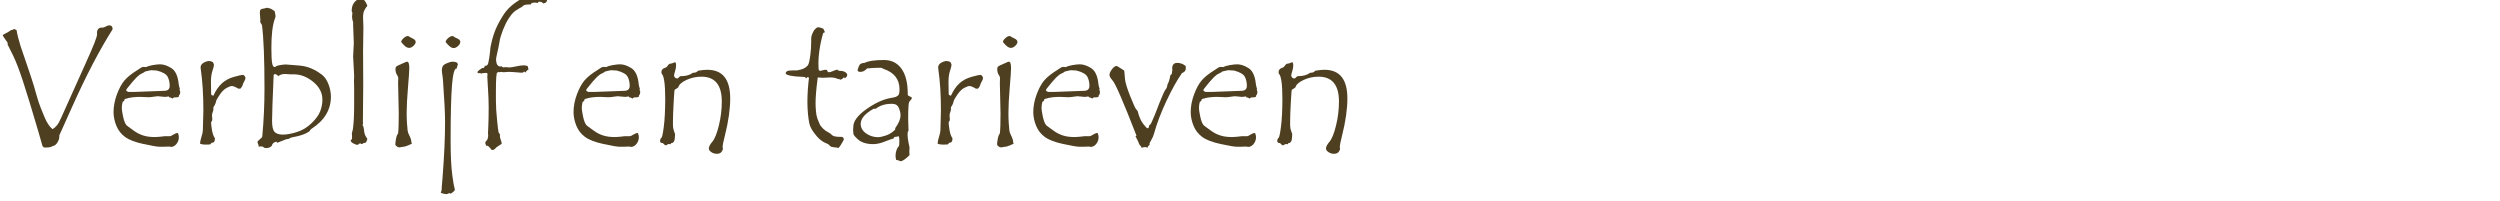 <?xml version="1.0" encoding="UTF-8" standalone="no"?>
<!DOCTYPE svg PUBLIC "-//W3C//DTD SVG 1.1//EN" "http://www.w3.org/Graphics/SVG/1.1/DTD/svg11.dtd">
<svg width="100%" height="100%" viewBox="0 0 348 28" version="1.1" xmlns="http://www.w3.org/2000/svg" xmlns:xlink="http://www.w3.org/1999/xlink" xml:space="preserve" xmlns:serif="http://www.serif.com/" style="fill-rule:evenodd;clip-rule:evenodd;stroke-linejoin:round;stroke-miterlimit:1.414;">
    <g id="Welkom-in-het-mooie-Bourgondië" serif:id="Welkom in het mooie Bourgondië">
        <path d="M15.676,4.077C13.848,6.959 11.961,10.577 10.016,14.928L8.258,18.842L8.258,19.006C8.258,19.288 8.162,19.575 7.971,19.868C7.779,20.161 7.563,20.315 7.32,20.331C7.172,20.471 6.836,20.541 6.313,20.541C6.086,20.541 5.945,20.444 5.891,20.248L5.363,18.397C4.473,15.366 3.762,13.036 3.23,11.407C2.699,9.778 2.219,8.528 1.789,7.657C1.359,6.786 1.117,6.303 1.063,6.209L1.063,5.952C0.609,5.311 0.383,4.975 0.383,4.944C0.383,4.873 0.477,4.795 0.664,4.709C0.852,4.623 0.992,4.549 1.086,4.487L1.543,4.194C1.723,4.17 1.867,4.116 1.977,4.03L2.305,4.194C2.406,4.811 2.594,5.557 2.867,6.432L3.688,8.834C3.961,9.608 4.18,10.256 4.344,10.78C4.594,11.538 4.813,12.26 5,12.948C5.25,13.862 5.477,14.557 5.68,15.034L6.195,16.299C6.352,16.674 6.508,16.979 6.664,17.213C6.852,17.518 7.07,17.772 7.32,17.975C7.539,17.85 7.742,17.672 7.93,17.442C8.117,17.211 8.309,16.87 8.504,16.416L11.914,8.834C12.492,7.553 12.904,6.6 13.15,5.975C13.396,5.35 13.52,4.932 13.52,4.721C13.52,4.659 13.512,4.62 13.496,4.604C13.504,4.096 13.734,3.842 14.188,3.842L14.305,3.842C14.398,3.842 14.543,3.789 14.738,3.684C14.934,3.579 15.086,3.526 15.195,3.526C15.516,3.526 15.676,3.709 15.676,4.077Z" style="fill:rgb(79,63,33);fill-rule:nonzero;"/>
        <path d="M24.992,12.526C25.055,12.588 25.086,12.678 25.086,12.795C25.086,13.022 25.023,13.19 24.898,13.299C24.914,13.307 24.922,13.331 24.922,13.37C24.922,13.495 24.754,13.557 24.418,13.557L24.254,13.557C24.207,13.557 24.16,13.584 24.113,13.639C24.066,13.694 24.031,13.721 24.008,13.721C24,13.721 23.963,13.698 23.896,13.651C23.83,13.604 23.73,13.573 23.598,13.557L23.457,13.416C23.285,13.463 23.117,13.487 22.953,13.487C22.828,13.487 22.654,13.471 22.432,13.44C22.209,13.409 22.047,13.393 21.945,13.393C21.859,13.393 21.678,13.416 21.4,13.463C21.123,13.51 20.879,13.534 20.668,13.534L19.52,13.487C18.902,13.487 18.344,13.541 17.844,13.651C17.773,13.69 17.67,13.719 17.533,13.739C17.396,13.758 17.322,13.821 17.311,13.926C17.299,14.032 17.219,14.116 17.07,14.178C16.992,14.498 16.953,14.788 16.953,15.045C16.953,15.248 17.012,15.635 17.129,16.206C17.246,16.776 17.402,17.182 17.598,17.424C17.645,17.479 17.98,17.729 18.605,18.174C19.004,18.471 19.436,18.696 19.9,18.848C20.365,19 20.902,19.077 21.512,19.077C21.754,19.077 22.055,19.057 22.414,19.018L22.906,18.959L23.668,18.959C23.746,18.959 23.893,18.889 24.107,18.748C24.322,18.608 24.539,18.526 24.758,18.502C24.852,18.721 24.898,18.913 24.898,19.077C24.898,19.444 24.787,19.764 24.564,20.038C24.342,20.311 24.086,20.448 23.797,20.448L23.551,20.401L22.813,20.424L22.18,20.424C21.883,20.424 21.152,20.299 19.988,20.049C18.824,19.799 17.965,19.471 17.41,19.065C16.855,18.659 16.449,18.133 16.191,17.489C15.934,16.844 15.805,16.221 15.805,15.62C15.805,14.807 15.961,13.981 16.273,13.141C16.586,12.301 16.941,11.649 17.34,11.184C17.738,10.719 18.344,10.237 19.156,9.737C19.234,9.698 19.354,9.618 19.514,9.497C19.674,9.375 19.828,9.315 19.977,9.315L20.363,9.338C20.527,9.229 20.822,9.137 21.248,9.063C21.674,8.989 22.02,8.952 22.285,8.952C22.762,8.952 23.283,9.127 23.85,9.479C24.416,9.831 24.758,10.565 24.875,11.682C24.898,11.877 24.932,12.036 24.975,12.157C25.018,12.278 25.039,12.346 25.039,12.362C25.039,12.409 25.023,12.463 24.992,12.526ZM20.188,9.959C20.141,10.03 19.918,10.159 19.52,10.346C19.324,10.487 19.137,10.647 18.957,10.827C18.777,11.006 18.602,11.2 18.43,11.407C18.258,11.614 18.107,11.799 17.979,11.963C17.85,12.127 17.75,12.25 17.68,12.332C17.609,12.414 17.574,12.487 17.574,12.549C17.574,12.635 17.629,12.698 17.738,12.737L17.891,12.795L18.758,12.795L22.836,12.643C23.359,12.643 23.621,12.413 23.621,11.952C23.621,11.467 23.525,11.043 23.334,10.68C23.143,10.317 22.641,10.03 21.828,9.819C21.734,9.819 21.602,9.811 21.43,9.795C21.258,9.78 21.133,9.772 21.055,9.772C20.984,9.772 20.695,9.834 20.188,9.959Z" style="fill:rgb(79,63,33);fill-rule:nonzero;"/>
        <path d="M34.156,10.944C34.156,11.022 34.102,11.153 33.992,11.336C33.883,11.52 33.809,11.692 33.77,11.852C33.73,12.012 33.629,12.174 33.465,12.338L33.172,12.338C32.766,12.096 32.465,11.975 32.27,11.975C32.129,11.975 31.898,12.057 31.578,12.221C31.258,12.385 30.949,12.676 30.652,13.094C30.355,13.512 30.164,13.842 30.078,14.084C30.039,14.35 29.914,14.631 29.703,14.928L29.703,15.315C29.555,15.698 29.492,15.977 29.516,16.153C29.539,16.329 29.551,16.463 29.551,16.557C29.551,16.659 29.543,16.741 29.527,16.803C29.434,16.897 29.387,16.991 29.387,17.084C29.387,17.28 29.428,17.623 29.51,18.116C29.592,18.608 29.727,18.983 29.914,19.241L29.914,19.346C29.914,19.698 29.77,19.873 29.48,19.873L29.246,20.108C29.051,20.123 28.84,20.131 28.613,20.131C28.324,20.131 28.07,20.092 27.852,20.014L27.852,19.967C27.852,19.756 27.916,19.448 28.045,19.041C28.174,18.635 28.238,18.327 28.238,18.116L28.309,15.362C28.309,13.221 28.191,11.334 27.957,9.702C27.934,9.53 27.922,9.432 27.922,9.409C27.922,9.112 28.064,8.885 28.35,8.729C28.635,8.573 28.883,8.495 29.094,8.495C29.281,8.495 29.457,8.541 29.621,8.635C29.637,8.666 29.666,8.721 29.709,8.799C29.752,8.877 29.773,8.928 29.773,8.952L29.773,9.092C29.773,9.209 29.705,9.471 29.568,9.877C29.432,10.284 29.363,10.799 29.363,11.424L29.387,12.866L29.387,13.077C29.387,13.194 29.492,13.276 29.703,13.323C30.031,12.596 30.424,12.024 30.881,11.606C31.338,11.188 31.902,10.885 32.574,10.698C33.246,10.51 33.672,10.416 33.852,10.416C34.055,10.557 34.156,10.686 34.156,10.803L34.156,10.944Z" style="fill:rgb(79,63,33);fill-rule:nonzero;"/>
        <path d="M38.305,9.338C38.359,9.229 38.564,9.141 38.92,9.075C39.275,9.008 39.566,8.975 39.793,8.975L41.598,9.116C42.199,9.163 42.754,9.289 43.262,9.497C43.77,9.704 44.289,10.006 44.82,10.405C45.195,10.694 45.496,11.131 45.723,11.717C45.949,12.303 46.063,12.885 46.063,13.463C46.063,15.276 45.164,16.764 43.367,17.928C43.305,17.952 43.242,18.018 43.18,18.127C43.133,18.213 43.09,18.268 43.051,18.291C42.879,18.401 42.734,18.487 42.617,18.549C42.5,18.612 42.336,18.68 42.125,18.754C41.914,18.829 41.678,18.897 41.416,18.959C41.154,19.022 40.859,19.084 40.531,19.147C40.477,19.163 40.396,19.204 40.291,19.27C40.186,19.336 40.117,19.37 40.086,19.37C40.055,19.37 40.031,19.362 40.016,19.346C39.922,19.346 39.449,19.522 38.598,19.873L38.457,19.721C38.199,19.776 38.012,19.905 37.895,20.108C37.895,20.233 37.811,20.348 37.643,20.454C37.475,20.559 37.273,20.612 37.039,20.612C36.875,20.612 36.758,20.573 36.688,20.495C36.617,20.416 36.484,20.377 36.289,20.377C36.258,20.377 36.164,20.393 36.008,20.424L36.008,20.377C36.008,20.276 35.979,20.161 35.92,20.032C35.861,19.903 35.832,19.819 35.832,19.78C35.832,19.702 35.945,19.571 36.172,19.387C36.398,19.204 36.512,19.069 36.512,18.983L36.512,18.959C36.715,16.741 36.816,14.534 36.816,12.338C36.816,8.206 36.699,5.252 36.465,3.479C36.301,3.245 36.219,3.092 36.219,3.022L36.242,2.752C36.242,2.69 36.23,2.545 36.207,2.319C36.184,2.092 36.172,1.885 36.172,1.698C36.172,1.424 36.271,1.272 36.471,1.241C36.67,1.209 36.834,1.174 36.963,1.135C37.092,1.096 37.164,1.077 37.18,1.077C37.227,1.077 37.297,1.094 37.391,1.129C37.484,1.164 37.563,1.184 37.625,1.188C37.688,1.192 37.891,1.315 38.234,1.557C38.313,1.901 38.352,2.131 38.352,2.248C38.352,2.334 38.344,2.385 38.328,2.401C38.32,2.432 38.297,2.502 38.258,2.612C37.938,3.487 37.777,4.831 37.777,6.643C37.777,7.69 37.811,8.401 37.877,8.776C37.943,9.151 38.063,9.338 38.234,9.338L38.305,9.338ZM38.094,10.416C37.945,13.799 37.871,15.936 37.871,16.827C37.871,17.584 37.984,18.092 38.211,18.35C38.438,18.608 38.828,18.737 39.383,18.737C39.906,18.737 40.545,18.622 41.299,18.391C42.053,18.161 42.734,17.754 43.344,17.172C43.953,16.59 44.361,16.032 44.568,15.497C44.775,14.961 44.879,14.42 44.879,13.873C44.879,12.92 44.453,12.094 43.602,11.395C42.75,10.696 41.848,10.346 40.895,10.346L40.473,10.346L39.629,10.299C39.293,10.299 38.988,10.401 38.715,10.604C38.598,10.416 38.453,10.323 38.281,10.323C38.195,10.323 38.133,10.354 38.094,10.416Z" style="fill:rgb(79,63,33);fill-rule:nonzero;"/>
        <path d="M51.137,19.346C51.066,19.588 51.006,19.741 50.955,19.803C50.904,19.866 50.781,19.905 50.586,19.92C50.492,20.014 50.406,20.061 50.328,20.061C50.266,20.061 50.199,20.014 50.129,19.92C50.027,20.022 49.895,20.108 49.73,20.178C49.121,20.006 48.816,19.784 48.816,19.51L48.816,19.487C48.941,19.487 49.004,19.373 49.004,19.147L49.004,18.936L48.98,18.549C48.98,18.495 49.027,18.311 49.121,17.998C49.238,17.17 49.297,16.049 49.297,14.635L49.297,12.233L49.273,11.331L49.297,10.557L49.156,7.85L49.25,5.975L49.156,3.549L49.156,3.092C49.055,2.827 49.004,2.565 49.004,2.307L49.051,1.803C49.051,1.748 49.02,1.674 48.957,1.581C48.957,1.159 49.025,0.825 49.162,0.579C49.299,0.332 49.467,0.143 49.666,0.01C49.865,-0.123 50.063,-0.189 50.258,-0.189C50.594,-0.189 50.887,0.139 51.137,0.795C50.957,1.022 50.813,1.247 50.703,1.469C50.594,1.692 50.539,2.018 50.539,2.448L50.586,3.795L50.539,7.147L50.563,11.729L50.516,16.944L50.539,17.155C50.539,17.28 50.508,17.362 50.445,17.401C50.563,17.502 50.639,17.743 50.674,18.122C50.709,18.5 50.787,18.784 50.908,18.971C51.029,19.159 51.105,19.284 51.137,19.346Z" style="fill:rgb(79,63,33);fill-rule:nonzero;"/>
        <path d="M56.832,5.014C56.957,5.108 57.16,5.221 57.441,5.354C57.723,5.487 57.863,5.647 57.863,5.834C57.863,6.006 57.762,6.188 57.559,6.379C57.355,6.571 57.152,6.666 56.949,6.666C56.723,6.666 56.482,6.538 56.229,6.28C55.975,6.022 55.848,5.873 55.848,5.834C55.848,5.694 55.955,5.522 56.17,5.319C56.385,5.116 56.594,5.014 56.797,5.014L56.832,5.014ZM57.359,19.944C57.359,19.991 57.191,20.082 56.855,20.219C56.52,20.356 56.309,20.424 56.223,20.424L56.152,20.424C56.074,20.424 55.975,20.44 55.854,20.471C55.732,20.502 55.648,20.518 55.602,20.518C55.453,20.518 55.32,20.465 55.203,20.36C55.086,20.254 55.027,20.17 55.027,20.108C55.027,19.944 55.059,19.688 55.121,19.34C55.184,18.993 55.281,18.737 55.414,18.573C55.477,18.081 55.508,17.163 55.508,15.819L55.414,11.565L55.438,10.827C55.438,10.748 55.373,10.604 55.244,10.393C55.115,10.182 55.051,9.924 55.051,9.62C55.051,9.44 55.1,9.313 55.197,9.239C55.295,9.164 55.52,9.053 55.871,8.905L56.539,8.612C56.57,8.596 56.617,8.588 56.68,8.588C56.875,8.588 56.973,8.893 56.973,9.502C56.973,9.846 56.912,10.739 56.791,12.18C56.67,13.622 56.609,14.791 56.609,15.69C56.609,16.198 56.623,16.676 56.65,17.125C56.678,17.575 56.707,17.916 56.738,18.151C56.77,18.385 56.84,18.6 56.949,18.795C57.168,19.202 57.277,19.569 57.277,19.897C57.309,19.913 57.336,19.928 57.359,19.944Z" style="fill:rgb(79,63,33);fill-rule:nonzero;"/>
        <path d="M63.043,5.014C63.176,5.123 63.381,5.239 63.658,5.36C63.936,5.481 64.074,5.639 64.074,5.834C64.074,6.014 63.973,6.202 63.77,6.397C63.566,6.592 63.355,6.69 63.137,6.69C62.918,6.69 62.68,6.557 62.422,6.291C62.164,6.026 62.035,5.873 62.035,5.834C62.035,5.694 62.145,5.522 62.363,5.319C62.582,5.116 62.801,5.014 63.02,5.014L63.043,5.014ZM63.324,26.448C63.27,26.541 63.166,26.649 63.014,26.77C62.861,26.891 62.773,26.952 62.75,26.952C62.703,26.952 62.668,26.94 62.645,26.916C62.621,26.893 62.594,26.881 62.563,26.881C62.523,26.881 62.463,26.905 62.381,26.952C62.299,26.998 62.223,27.022 62.152,27.022C62.027,27.022 61.863,26.995 61.66,26.94C61.457,26.885 61.355,26.842 61.355,26.811C61.355,26.788 61.377,26.727 61.42,26.629C61.463,26.532 61.484,26.44 61.484,26.354L61.484,26.178L61.602,24.713C61.836,21.713 61.953,19.147 61.953,17.014C61.953,16.28 61.93,15.51 61.883,14.706L61.754,12.631C61.715,12.053 61.688,11.616 61.672,11.319C61.656,11.022 61.625,10.731 61.578,10.446C61.531,10.161 61.508,9.936 61.508,9.772C61.508,9.545 61.551,9.356 61.637,9.204C61.723,9.051 61.926,8.913 62.246,8.788L62.727,8.612L63.02,8.588C63.496,8.588 63.734,8.725 63.734,8.998C63.734,9.022 63.711,9.084 63.664,9.186C63.617,9.288 63.594,9.401 63.594,9.526L63.547,9.526C63.25,9.526 63.039,10.323 62.914,11.916C62.789,13.51 62.727,16.034 62.727,19.487C62.727,21.604 62.805,23.237 62.961,24.385L63.137,25.581L63.324,26.448Z" style="fill:rgb(79,63,33);fill-rule:nonzero;"/>
        <path d="M75.969,-1.22C76.148,-1.189 76.285,-1.086 76.379,-0.91C76.473,-0.734 76.52,-0.584 76.52,-0.459C76.52,-0.248 76.395,-0.103 76.145,-0.025L76.145,0.022C76.145,0.272 75.973,0.424 75.629,0.479C75.496,0.315 75.297,0.233 75.031,0.233C74.969,0.233 74.914,0.291 74.867,0.409C74.68,0.377 74.543,0.362 74.457,0.362C74.098,0.362 73.906,0.448 73.883,0.62L73.672,0.62C73.156,0.62 72.836,0.717 72.711,0.913C72.656,0.952 72.484,1.053 72.195,1.217C71.906,1.381 71.672,1.543 71.492,1.704C71.313,1.864 71.084,2.155 70.807,2.577C70.529,2.998 70.266,3.528 70.016,4.164C69.766,4.801 69.607,5.332 69.541,5.758C69.475,6.184 69.377,6.674 69.248,7.229C69.119,7.784 69.055,8.108 69.055,8.202C69.055,8.905 69.258,9.256 69.664,9.256C69.742,9.256 69.805,9.248 69.852,9.233C69.922,9.334 70.008,9.385 70.109,9.385C70.141,9.385 70.186,9.375 70.244,9.356C70.303,9.336 70.396,9.336 70.525,9.356C70.654,9.375 70.781,9.385 70.906,9.385C71.094,9.385 71.408,9.336 71.85,9.239C72.291,9.141 72.648,9.092 72.922,9.092C72.969,9.092 73.07,9.106 73.227,9.133C73.383,9.161 73.469,9.207 73.484,9.274C73.5,9.34 73.527,9.487 73.566,9.713L73.543,9.713C73.457,9.713 73.313,9.842 73.109,10.1C73.078,10.053 73.023,9.998 72.945,9.936C72.898,10.061 72.793,10.123 72.629,10.123C72.52,10.123 72.264,10.104 71.861,10.065C71.459,10.026 71.109,10.006 70.813,10.006C70.719,10.006 70.592,10.014 70.432,10.03C70.271,10.045 70.156,10.053 70.086,10.053C70.031,10.053 69.914,10.038 69.734,10.006C69.664,10.038 69.605,10.053 69.559,10.053C69.52,10.053 69.457,10.038 69.371,10.006C69.371,10.069 69.34,10.1 69.277,10.1L69.23,10.077C69.098,10.077 69.031,10.948 69.031,12.69L69.031,13.991C69.031,14.764 69.084,15.663 69.189,16.686C69.295,17.709 69.363,18.274 69.395,18.379C69.426,18.485 69.496,18.596 69.605,18.713C69.59,18.76 69.582,18.834 69.582,18.936C69.582,19.069 69.623,19.243 69.705,19.457C69.787,19.672 69.828,19.834 69.828,19.944L69.828,20.014C69.586,20.17 69.328,20.346 69.055,20.541C68.906,20.768 68.723,20.881 68.504,20.881L68.457,20.881C68.395,20.811 68.295,20.694 68.158,20.53C68.021,20.366 67.898,20.284 67.789,20.284L67.695,20.307C67.594,20.088 67.543,19.936 67.543,19.85C67.543,19.803 67.611,19.704 67.748,19.551C67.885,19.399 67.953,19.155 67.953,18.819L67.93,18.549L67.977,17.459C68.008,16.647 68.023,15.827 68.023,14.998C68.023,14.178 67.992,13.313 67.93,12.403C67.867,11.493 67.836,10.94 67.836,10.745L67.859,10.276C67.859,10.19 67.762,10.147 67.566,10.147C67.543,10.147 67.492,10.155 67.414,10.17C67.336,10.186 67.277,10.194 67.238,10.194C67.168,10.194 67.117,10.186 67.086,10.17C67.023,10.194 66.992,10.245 66.992,10.323C66.945,10.221 66.891,10.17 66.828,10.17L66.582,10.194C66.566,10.194 66.527,10.163 66.465,10.1L66.465,10.077C66.465,9.967 66.551,9.858 66.723,9.748C66.895,9.639 67.016,9.549 67.086,9.479L67.309,9.479C67.418,9.393 67.473,9.288 67.473,9.163L67.566,9.163C67.691,9.163 67.793,9.11 67.871,9.004C67.949,8.899 68.029,8.565 68.111,8.002C68.193,7.44 68.246,6.971 68.27,6.596C68.504,5.346 68.846,4.289 69.295,3.426C69.744,2.563 70.148,1.916 70.508,1.487C70.867,1.057 71.324,0.653 71.879,0.274C72.434,-0.105 72.813,-0.294 73.016,-0.294L73.145,-0.294C73.395,-0.521 73.695,-0.646 74.047,-0.669L74.363,-0.892C75.355,-0.994 75.891,-1.103 75.969,-1.22Z" style="fill:rgb(79,63,33);fill-rule:nonzero;"/>
        <path d="M89.023,12.526C89.086,12.588 89.117,12.678 89.117,12.795C89.117,13.022 89.055,13.19 88.93,13.299C88.945,13.307 88.953,13.331 88.953,13.37C88.953,13.495 88.785,13.557 88.449,13.557L88.285,13.557C88.238,13.557 88.191,13.584 88.145,13.639C88.098,13.694 88.063,13.721 88.039,13.721C88.031,13.721 87.994,13.698 87.928,13.651C87.861,13.604 87.762,13.573 87.629,13.557L87.488,13.416C87.316,13.463 87.148,13.487 86.984,13.487C86.859,13.487 86.686,13.471 86.463,13.44C86.24,13.409 86.078,13.393 85.977,13.393C85.891,13.393 85.709,13.416 85.432,13.463C85.154,13.51 84.91,13.534 84.699,13.534L83.551,13.487C82.934,13.487 82.375,13.541 81.875,13.651C81.805,13.69 81.701,13.719 81.564,13.739C81.428,13.758 81.354,13.821 81.342,13.926C81.33,14.032 81.25,14.116 81.102,14.178C81.023,14.498 80.984,14.788 80.984,15.045C80.984,15.248 81.043,15.635 81.16,16.206C81.277,16.776 81.434,17.182 81.629,17.424C81.676,17.479 82.012,17.729 82.637,18.174C83.035,18.471 83.467,18.696 83.932,18.848C84.396,19 84.934,19.077 85.543,19.077C85.785,19.077 86.086,19.057 86.445,19.018L86.938,18.959L87.699,18.959C87.777,18.959 87.924,18.889 88.139,18.748C88.354,18.608 88.57,18.526 88.789,18.502C88.883,18.721 88.93,18.913 88.93,19.077C88.93,19.444 88.818,19.764 88.596,20.038C88.373,20.311 88.117,20.448 87.828,20.448L87.582,20.401L86.844,20.424L86.211,20.424C85.914,20.424 85.184,20.299 84.02,20.049C82.855,19.799 81.996,19.471 81.441,19.065C80.887,18.659 80.48,18.133 80.223,17.489C79.965,16.844 79.836,16.221 79.836,15.62C79.836,14.807 79.992,13.981 80.305,13.141C80.617,12.301 80.973,11.649 81.371,11.184C81.77,10.719 82.375,10.237 83.188,9.737C83.266,9.698 83.385,9.618 83.545,9.497C83.705,9.375 83.859,9.315 84.008,9.315L84.395,9.338C84.559,9.229 84.854,9.137 85.279,9.063C85.705,8.989 86.051,8.952 86.316,8.952C86.793,8.952 87.314,9.127 87.881,9.479C88.447,9.831 88.789,10.565 88.906,11.682C88.93,11.877 88.963,12.036 89.006,12.157C89.049,12.278 89.07,12.346 89.07,12.362C89.07,12.409 89.055,12.463 89.023,12.526ZM84.219,9.959C84.172,10.03 83.949,10.159 83.551,10.346C83.355,10.487 83.168,10.647 82.988,10.827C82.809,11.006 82.633,11.2 82.461,11.407C82.289,11.614 82.139,11.799 82.01,11.963C81.881,12.127 81.781,12.25 81.711,12.332C81.641,12.414 81.605,12.487 81.605,12.549C81.605,12.635 81.66,12.698 81.77,12.737L81.922,12.795L82.789,12.795L86.867,12.643C87.391,12.643 87.652,12.413 87.652,11.952C87.652,11.467 87.557,11.043 87.365,10.68C87.174,10.317 86.672,10.03 85.859,9.819C85.766,9.819 85.633,9.811 85.461,9.795C85.289,9.78 85.164,9.772 85.086,9.772C85.016,9.772 84.727,9.834 84.219,9.959Z" style="fill:rgb(79,63,33);fill-rule:nonzero;"/>
        <path d="M97.18,9.842C97.688,9.756 98.113,9.713 98.457,9.713C100.582,9.713 101.645,11.041 101.645,13.698C101.645,15.174 101.402,16.881 100.918,18.819C100.699,19.655 100.59,20.213 100.59,20.495C100.59,20.557 100.605,20.62 100.637,20.682C100.543,21.166 100.258,21.409 99.781,21.409C99.5,21.409 99.244,21.331 99.014,21.174C98.783,21.018 98.668,20.854 98.668,20.682C98.668,20.424 98.832,20.104 99.16,19.721C99.488,19.338 99.789,18.592 100.063,17.483C100.336,16.373 100.473,15.256 100.473,14.131C100.473,11.827 99.527,10.674 97.637,10.674C96.895,10.674 96.197,10.827 95.545,11.131C94.893,11.436 94.52,11.772 94.426,12.139C94.355,12.217 94.25,12.295 94.109,12.373C93.984,12.436 93.912,12.493 93.893,12.543C93.873,12.594 93.832,13.186 93.77,14.319C93.707,15.452 93.676,16.311 93.676,16.897L93.676,17.448C93.676,17.737 93.725,18.002 93.822,18.245C93.92,18.487 93.969,18.627 93.969,18.666L93.945,19.077C93.945,19.334 93.9,19.539 93.811,19.692C93.721,19.844 93.605,19.92 93.465,19.92L93.418,19.92L93.348,20.084C93.254,20.053 93.188,20.038 93.148,20.038C93.039,20.038 92.898,20.1 92.727,20.225L92.668,20.225C92.582,20.225 92.449,20.123 92.27,19.92C92.012,19.92 91.883,19.823 91.883,19.627C91.883,19.456 91.938,19.311 92.047,19.194C92.148,19.194 92.266,18.68 92.398,17.653C92.531,16.625 92.598,15.323 92.598,13.745C92.598,11.698 92.43,10.53 92.094,10.241L92.07,10.03C92.07,9.733 92.242,9.534 92.586,9.432C92.727,9.393 92.854,9.288 92.967,9.116C93.08,8.944 93.199,8.858 93.324,8.858L93.348,8.858C93.504,8.834 93.639,8.795 93.752,8.741C93.865,8.686 93.93,8.659 93.945,8.659C94.055,8.659 94.109,8.811 94.109,9.116C94.109,9.35 94.063,9.618 93.969,9.918C93.875,10.219 93.828,10.409 93.828,10.487C93.828,10.604 93.869,10.706 93.951,10.791C94.033,10.877 94.137,10.92 94.262,10.92L94.332,10.92C94.551,10.709 94.668,10.604 94.684,10.604L94.719,10.604C95.469,10.604 96.035,10.452 96.418,10.147C96.488,10.139 96.574,10.125 96.676,10.106C96.777,10.086 96.844,10.077 96.875,10.077C97.063,9.959 97.164,9.881 97.18,9.842Z" style="fill:rgb(79,63,33);fill-rule:nonzero;"/>
        <path d="M116.574,9.69C116.582,9.737 116.629,9.778 116.715,9.813C116.801,9.848 116.848,9.866 116.855,9.866L116.984,9.866C117.242,9.866 117.465,9.924 117.652,10.041C117.84,10.159 117.934,10.291 117.934,10.44C117.934,10.596 117.824,10.748 117.605,10.897L117.465,10.745C117.355,10.94 117.168,11.061 116.902,11.108L116.832,10.967L116.691,11.014C116.348,10.858 115.996,10.78 115.637,10.78L114.535,10.827C114.379,10.827 114.145,10.811 113.832,10.78C113.629,12.295 113.527,13.487 113.527,14.354C113.527,14.674 113.545,15.047 113.58,15.473C113.615,15.899 113.684,16.247 113.785,16.516C113.887,16.786 113.988,17.034 114.09,17.26C114.191,17.487 114.363,17.711 114.605,17.934C114.848,18.157 115.072,18.315 115.279,18.409C115.486,18.502 115.666,18.633 115.818,18.801C115.971,18.969 116.367,19.053 117.008,19.053L117.242,19.053C117.391,19.17 117.465,19.268 117.465,19.346C117.465,19.432 117.408,19.565 117.295,19.745C117.182,19.924 117.092,20.077 117.025,20.202C116.959,20.327 116.848,20.463 116.691,20.612L116.645,20.612C116.605,20.612 116.574,20.588 116.551,20.541C116.277,20.541 116.035,20.51 115.824,20.448C115.824,20.463 115.816,20.471 115.801,20.471C115.785,20.471 115.748,20.45 115.689,20.407C115.631,20.364 115.574,20.331 115.52,20.307C115.465,20.198 115.352,20.1 115.18,20.014C114.828,19.889 114.502,19.706 114.201,19.463C113.9,19.221 113.59,18.877 113.27,18.432C112.949,17.987 112.748,17.577 112.666,17.202C112.584,16.827 112.518,16.375 112.467,15.848C112.416,15.321 112.391,14.756 112.391,14.155C112.391,13.139 112.465,12.022 112.613,10.803L112.367,10.721L112.297,10.873L112.133,10.873L112.086,10.721C110.273,10.651 109.367,10.475 109.367,10.194C109.367,10.092 109.424,10 109.537,9.918C109.65,9.836 109.98,9.795 110.527,9.795L110.984,9.795L111.477,9.678C111.656,9.639 111.832,9.569 112.004,9.467C112.176,9.366 112.326,9.241 112.455,9.092C112.584,8.944 112.703,8.424 112.813,7.534C112.883,6.987 112.918,6.405 112.918,5.788L112.918,5.307C112.918,5.159 112.973,4.948 113.082,4.674C113.191,4.401 113.326,4.186 113.486,4.03C113.646,3.873 113.762,3.795 113.832,3.795C113.988,3.795 114.152,3.825 114.324,3.883C114.496,3.942 114.594,3.983 114.617,4.006C114.641,4.03 114.668,4.09 114.699,4.188C114.73,4.286 114.77,4.362 114.816,4.416L114.816,4.463C114.816,4.495 114.787,4.518 114.729,4.534C114.67,4.549 114.633,4.565 114.617,4.581C114.602,4.596 114.588,4.612 114.576,4.627C114.564,4.643 114.508,4.854 114.406,5.26C114.305,5.666 114.219,6.073 114.148,6.479C114.078,6.885 114.023,7.284 113.984,7.674C113.945,8.065 113.926,8.452 113.926,8.834C113.926,9.381 113.949,9.69 113.996,9.76C114.043,9.831 114.109,9.866 114.195,9.866C114.234,9.866 114.334,9.84 114.494,9.789C114.654,9.739 114.801,9.713 114.934,9.713C115.004,9.713 115.063,9.721 115.109,9.737L115.25,10.03C115.297,10.045 115.359,10.053 115.438,10.053C115.523,10.053 115.689,10 115.936,9.895C116.182,9.789 116.395,9.721 116.574,9.69Z" style="fill:rgb(79,63,33);fill-rule:nonzero;"/>
        <path d="M126.922,13.674C126.922,13.737 126.869,13.823 126.764,13.932C126.658,14.041 126.586,14.139 126.547,14.225C126.508,14.311 126.477,14.539 126.453,14.911C126.43,15.282 126.418,15.831 126.418,16.557L126.465,18.139C126.465,18.225 126.43,18.299 126.359,18.362C126.344,18.448 126.336,18.592 126.336,18.795C126.336,19.084 126.383,19.452 126.477,19.897L126.605,20.518L126.582,21.092L126.605,21.596C126.043,22.159 125.625,22.44 125.352,22.44C125.313,22.44 125.238,22.413 125.129,22.358C125.02,22.303 124.918,22.276 124.824,22.276L124.754,22.276C124.691,22.057 124.66,21.862 124.66,21.69C124.66,21.307 124.75,20.94 124.93,20.588C125.016,20.479 125.08,20.393 125.123,20.331C125.166,20.268 125.188,20.034 125.188,19.627C125.188,19.182 125.141,18.959 125.047,18.959C125.031,18.959 124.982,18.975 124.9,19.006C124.818,19.038 124.73,19.053 124.637,19.053L124.543,19.053C124.449,19.116 124.391,19.198 124.367,19.299C124.273,19.291 123.762,19.467 122.832,19.827C122.379,19.983 121.941,20.061 121.52,20.061C121.059,20.061 120.645,20 120.277,19.879C119.91,19.758 119.602,19.579 119.352,19.34C119.102,19.102 118.939,18.924 118.865,18.807C118.791,18.69 118.754,18.436 118.754,18.045L118.777,17.752L118.777,17.659C118.777,16.877 119.385,16.057 120.6,15.198C121.814,14.338 122.949,13.819 124.004,13.639C124.285,13.592 124.504,13.543 124.66,13.493C124.816,13.442 124.947,13.358 125.053,13.241C125.158,13.123 125.211,12.854 125.211,12.432C125.211,11.041 124.477,10.096 123.008,9.596C122.961,9.581 122.896,9.549 122.814,9.502C122.732,9.456 122.66,9.432 122.598,9.432C121.84,9.432 121.207,9.463 120.699,9.526C120.418,9.846 120.105,10.006 119.762,10.006C119.504,10.006 119.375,9.916 119.375,9.737C119.375,9.729 119.432,9.563 119.545,9.239C119.658,8.914 119.93,8.752 120.359,8.752C120.852,8.487 121.75,8.354 123.055,8.354C124.102,8.354 124.914,8.76 125.492,9.573C126.07,10.385 126.359,11.545 126.359,13.053L126.359,13.217C126.422,13.319 126.531,13.393 126.688,13.44C126.844,13.487 126.922,13.557 126.922,13.651L126.922,13.674ZM124.613,17.834C125.105,17.17 125.352,16.577 125.352,16.053C125.352,15.733 125.271,15.385 125.111,15.01C124.951,14.635 124.633,14.448 124.156,14.448C123.234,14.448 122.484,14.678 121.906,15.139L121.613,15.139C120.41,15.803 119.809,16.506 119.809,17.248C119.809,17.772 120.057,18.211 120.553,18.567C121.049,18.922 121.625,19.1 122.281,19.1C122.453,19.1 122.781,19.026 123.266,18.877C123.75,18.729 124.199,18.452 124.613,18.045L124.613,17.834Z" style="fill:rgb(79,63,33);fill-rule:nonzero;"/>
        <path d="M136.824,10.944C136.824,11.022 136.77,11.153 136.66,11.336C136.551,11.52 136.477,11.692 136.438,11.852C136.398,12.012 136.297,12.174 136.133,12.338L135.84,12.338C135.434,12.096 135.133,11.975 134.938,11.975C134.797,11.975 134.566,12.057 134.246,12.221C133.926,12.385 133.617,12.676 133.32,13.094C133.023,13.512 132.832,13.842 132.746,14.084C132.707,14.35 132.582,14.631 132.371,14.928L132.371,15.315C132.223,15.698 132.16,15.977 132.184,16.153C132.207,16.329 132.219,16.463 132.219,16.557C132.219,16.659 132.211,16.741 132.195,16.803C132.102,16.897 132.055,16.991 132.055,17.084C132.055,17.28 132.096,17.623 132.178,18.116C132.26,18.608 132.395,18.983 132.582,19.241L132.582,19.346C132.582,19.698 132.438,19.873 132.148,19.873L131.914,20.108C131.719,20.123 131.508,20.131 131.281,20.131C130.992,20.131 130.738,20.092 130.52,20.014L130.52,19.967C130.52,19.756 130.584,19.448 130.713,19.041C130.842,18.635 130.906,18.327 130.906,18.116L130.977,15.362C130.977,13.221 130.859,11.334 130.625,9.702C130.602,9.53 130.59,9.432 130.59,9.409C130.59,9.112 130.732,8.885 131.018,8.729C131.303,8.573 131.551,8.495 131.762,8.495C131.949,8.495 132.125,8.541 132.289,8.635C132.305,8.666 132.334,8.721 132.377,8.799C132.42,8.877 132.441,8.928 132.441,8.952L132.441,9.092C132.441,9.209 132.373,9.471 132.236,9.877C132.1,10.284 132.031,10.799 132.031,11.424L132.055,12.866L132.055,13.077C132.055,13.194 132.16,13.276 132.371,13.323C132.699,12.596 133.092,12.024 133.549,11.606C134.006,11.188 134.57,10.885 135.242,10.698C135.914,10.51 136.34,10.416 136.52,10.416C136.723,10.557 136.824,10.686 136.824,10.803L136.824,10.944Z" style="fill:rgb(79,63,33);fill-rule:nonzero;"/>
        <path d="M140.598,5.014C140.723,5.108 140.926,5.221 141.207,5.354C141.488,5.487 141.629,5.647 141.629,5.834C141.629,6.006 141.527,6.188 141.324,6.379C141.121,6.571 140.918,6.666 140.715,6.666C140.488,6.666 140.248,6.538 139.994,6.28C139.74,6.022 139.613,5.873 139.613,5.834C139.613,5.694 139.721,5.522 139.936,5.319C140.15,5.116 140.359,5.014 140.563,5.014L140.598,5.014ZM141.125,19.944C141.125,19.991 140.957,20.082 140.621,20.219C140.285,20.356 140.074,20.424 139.988,20.424L139.918,20.424C139.84,20.424 139.74,20.44 139.619,20.471C139.498,20.502 139.414,20.518 139.367,20.518C139.219,20.518 139.086,20.465 138.969,20.36C138.852,20.254 138.793,20.17 138.793,20.108C138.793,19.944 138.824,19.688 138.887,19.34C138.949,18.993 139.047,18.737 139.18,18.573C139.242,18.081 139.273,17.163 139.273,15.819L139.18,11.565L139.203,10.827C139.203,10.748 139.139,10.604 139.01,10.393C138.881,10.182 138.816,9.924 138.816,9.62C138.816,9.44 138.865,9.313 138.963,9.239C139.061,9.164 139.285,9.053 139.637,8.905L140.305,8.612C140.336,8.596 140.383,8.588 140.445,8.588C140.641,8.588 140.738,8.893 140.738,9.502C140.738,9.846 140.678,10.739 140.557,12.18C140.436,13.622 140.375,14.791 140.375,15.69C140.375,16.198 140.389,16.676 140.416,17.125C140.443,17.575 140.473,17.916 140.504,18.151C140.535,18.385 140.605,18.6 140.715,18.795C140.934,19.202 141.043,19.569 141.043,19.897C141.074,19.913 141.102,19.928 141.125,19.944Z" style="fill:rgb(79,63,33);fill-rule:nonzero;"/>
        <path d="M153.02,12.526C153.082,12.588 153.113,12.678 153.113,12.795C153.113,13.022 153.051,13.19 152.926,13.299C152.941,13.307 152.949,13.331 152.949,13.37C152.949,13.495 152.781,13.557 152.445,13.557L152.281,13.557C152.234,13.557 152.188,13.584 152.141,13.639C152.094,13.694 152.059,13.721 152.035,13.721C152.027,13.721 151.99,13.698 151.924,13.651C151.857,13.604 151.758,13.573 151.625,13.557L151.484,13.416C151.313,13.463 151.145,13.487 150.98,13.487C150.855,13.487 150.682,13.471 150.459,13.44C150.236,13.409 150.074,13.393 149.973,13.393C149.887,13.393 149.705,13.416 149.428,13.463C149.15,13.51 148.906,13.534 148.695,13.534L147.547,13.487C146.93,13.487 146.371,13.541 145.871,13.651C145.801,13.69 145.697,13.719 145.561,13.739C145.424,13.758 145.35,13.821 145.338,13.926C145.326,14.032 145.246,14.116 145.098,14.178C145.02,14.498 144.98,14.788 144.98,15.045C144.98,15.248 145.039,15.635 145.156,16.206C145.273,16.776 145.43,17.182 145.625,17.424C145.672,17.479 146.008,17.729 146.633,18.174C147.031,18.471 147.463,18.696 147.928,18.848C148.393,19 148.93,19.077 149.539,19.077C149.781,19.077 150.082,19.057 150.441,19.018L150.934,18.959L151.695,18.959C151.773,18.959 151.92,18.889 152.135,18.748C152.35,18.608 152.566,18.526 152.785,18.502C152.879,18.721 152.926,18.913 152.926,19.077C152.926,19.444 152.814,19.764 152.592,20.038C152.369,20.311 152.113,20.448 151.824,20.448L151.578,20.401L150.84,20.424L150.207,20.424C149.91,20.424 149.18,20.299 148.016,20.049C146.852,19.799 145.992,19.471 145.438,19.065C144.883,18.659 144.477,18.133 144.219,17.489C143.961,16.844 143.832,16.221 143.832,15.62C143.832,14.807 143.988,13.981 144.301,13.141C144.613,12.301 144.969,11.649 145.367,11.184C145.766,10.719 146.371,10.237 147.184,9.737C147.262,9.698 147.381,9.618 147.541,9.497C147.701,9.375 147.855,9.315 148.004,9.315L148.391,9.338C148.555,9.229 148.85,9.137 149.275,9.063C149.701,8.989 150.047,8.952 150.313,8.952C150.789,8.952 151.311,9.127 151.877,9.479C152.443,9.831 152.785,10.565 152.902,11.682C152.926,11.877 152.959,12.036 153.002,12.157C153.045,12.278 153.066,12.346 153.066,12.362C153.066,12.409 153.051,12.463 153.02,12.526ZM148.215,9.959C148.168,10.03 147.945,10.159 147.547,10.346C147.352,10.487 147.164,10.647 146.984,10.827C146.805,11.006 146.629,11.2 146.457,11.407C146.285,11.614 146.135,11.799 146.006,11.963C145.877,12.127 145.777,12.25 145.707,12.332C145.637,12.414 145.602,12.487 145.602,12.549C145.602,12.635 145.656,12.698 145.766,12.737L145.918,12.795L146.785,12.795L150.863,12.643C151.387,12.643 151.648,12.413 151.648,11.952C151.648,11.467 151.553,11.043 151.361,10.68C151.17,10.317 150.668,10.03 149.855,9.819C149.762,9.819 149.629,9.811 149.457,9.795C149.285,9.78 149.16,9.772 149.082,9.772C149.012,9.772 148.723,9.834 148.215,9.959Z" style="fill:rgb(79,63,33);fill-rule:nonzero;"/>
        <path d="M165.043,9.186L165.066,9.456C165.066,9.62 165.035,9.754 164.973,9.86C164.91,9.965 164.758,10.077 164.516,10.194C163.836,11.17 163.119,12.459 162.365,14.061C161.611,15.663 161.043,17.155 160.66,18.538C160.566,18.889 160.434,19.206 160.262,19.487C160.09,19.768 160.004,19.952 160.004,20.038C160.004,20.1 160.02,20.147 160.051,20.178C159.848,20.272 159.746,20.401 159.746,20.565C159.59,20.502 159.492,20.471 159.453,20.471C159.336,20.471 159.152,20.502 158.902,20.565C158.895,20.471 158.832,20.366 158.715,20.248C158.598,20.131 158.535,20.034 158.527,19.956C158.52,19.877 158.455,19.727 158.334,19.504C158.213,19.282 158.121,19.1 158.059,18.959L158.199,18.889C156.332,14.084 155.215,11.514 154.848,11.178C154.574,10.858 154.438,10.612 154.438,10.44C154.438,10.221 154.551,9.957 154.777,9.649C155.004,9.34 155.219,9.186 155.422,9.186C155.484,9.186 155.563,9.221 155.656,9.291C155.75,9.362 155.877,9.442 156.037,9.532C156.197,9.622 156.32,9.702 156.406,9.772L156.43,9.737C156.492,9.737 156.547,10.139 156.594,10.944C156.633,11.452 156.875,12.264 157.32,13.381C157.766,14.498 158.049,15.116 158.17,15.233C158.291,15.35 158.359,15.44 158.375,15.502C158.555,16.245 158.807,16.823 159.131,17.237C159.455,17.651 159.652,17.858 159.723,17.858C159.871,17.858 159.957,17.706 159.98,17.401L160.004,17.401C160.082,17.401 160.178,17.286 160.291,17.055C160.404,16.825 160.57,16.436 160.789,15.889L161.375,14.377C161.797,13.315 162.074,12.696 162.207,12.52C162.34,12.344 162.41,12.231 162.418,12.18C162.426,12.129 162.445,12.053 162.477,11.952C162.508,11.85 162.523,11.776 162.523,11.729C162.68,11.487 162.809,11.073 162.91,10.487L163.121,10.276L163.121,10.241L163.191,9.713L163.168,9.549C163.168,9.018 163.402,8.752 163.871,8.752C164.301,8.752 164.691,8.897 165.043,9.186Z" style="fill:rgb(79,63,33);fill-rule:nonzero;"/>
        <path d="M174.934,12.526C174.996,12.588 175.027,12.678 175.027,12.795C175.027,13.022 174.965,13.19 174.84,13.299C174.855,13.307 174.863,13.331 174.863,13.37C174.863,13.495 174.695,13.557 174.359,13.557L174.195,13.557C174.148,13.557 174.102,13.584 174.055,13.639C174.008,13.694 173.973,13.721 173.949,13.721C173.941,13.721 173.904,13.698 173.838,13.651C173.771,13.604 173.672,13.573 173.539,13.557L173.398,13.416C173.227,13.463 173.059,13.487 172.895,13.487C172.77,13.487 172.596,13.471 172.373,13.44C172.15,13.409 171.988,13.393 171.887,13.393C171.801,13.393 171.619,13.416 171.342,13.463C171.064,13.51 170.82,13.534 170.609,13.534L169.461,13.487C168.844,13.487 168.285,13.541 167.785,13.651C167.715,13.69 167.611,13.719 167.475,13.739C167.338,13.758 167.264,13.821 167.252,13.926C167.24,14.032 167.16,14.116 167.012,14.178C166.934,14.498 166.895,14.788 166.895,15.045C166.895,15.248 166.953,15.635 167.07,16.206C167.187,16.776 167.344,17.182 167.539,17.424C167.586,17.479 167.922,17.729 168.547,18.174C168.945,18.471 169.377,18.696 169.842,18.848C170.307,19 170.844,19.077 171.453,19.077C171.695,19.077 171.996,19.057 172.355,19.018L172.848,18.959L173.609,18.959C173.688,18.959 173.834,18.889 174.049,18.748C174.264,18.608 174.48,18.526 174.699,18.502C174.793,18.721 174.84,18.913 174.84,19.077C174.84,19.444 174.729,19.764 174.506,20.038C174.283,20.311 174.027,20.448 173.738,20.448L173.492,20.401L172.754,20.424L172.121,20.424C171.824,20.424 171.094,20.299 169.93,20.049C168.766,19.799 167.906,19.471 167.352,19.065C166.797,18.659 166.391,18.133 166.133,17.489C165.875,16.844 165.746,16.221 165.746,15.62C165.746,14.807 165.902,13.981 166.215,13.141C166.527,12.301 166.883,11.649 167.281,11.184C167.68,10.719 168.285,10.237 169.098,9.737C169.176,9.698 169.295,9.618 169.455,9.497C169.615,9.375 169.77,9.315 169.918,9.315L170.305,9.338C170.469,9.229 170.764,9.137 171.189,9.063C171.615,8.989 171.961,8.952 172.227,8.952C172.703,8.952 173.225,9.127 173.791,9.479C174.357,9.831 174.699,10.565 174.816,11.682C174.84,11.877 174.873,12.036 174.916,12.157C174.959,12.278 174.98,12.346 174.98,12.362C174.98,12.409 174.965,12.463 174.934,12.526ZM170.129,9.959C170.082,10.03 169.859,10.159 169.461,10.346C169.266,10.487 169.078,10.647 168.898,10.827C168.719,11.006 168.543,11.2 168.371,11.407C168.199,11.614 168.049,11.799 167.92,11.963C167.791,12.127 167.691,12.25 167.621,12.332C167.551,12.414 167.516,12.487 167.516,12.549C167.516,12.635 167.57,12.698 167.68,12.737L167.832,12.795L168.699,12.795L172.777,12.643C173.301,12.643 173.563,12.413 173.563,11.952C173.563,11.467 173.467,11.043 173.275,10.68C173.084,10.317 172.582,10.03 171.77,9.819C171.676,9.819 171.543,9.811 171.371,9.795C171.199,9.78 171.074,9.772 170.996,9.772C170.926,9.772 170.637,9.834 170.129,9.959Z" style="fill:rgb(79,63,33);fill-rule:nonzero;"/>
        <path d="M183.09,9.842C183.598,9.756 184.023,9.713 184.367,9.713C186.492,9.713 187.555,11.041 187.555,13.698C187.555,15.174 187.313,16.881 186.828,18.819C186.609,19.655 186.5,20.213 186.5,20.495C186.5,20.557 186.516,20.62 186.547,20.682C186.453,21.166 186.168,21.409 185.691,21.409C185.41,21.409 185.154,21.331 184.924,21.174C184.693,21.018 184.578,20.854 184.578,20.682C184.578,20.424 184.742,20.104 185.07,19.721C185.398,19.338 185.699,18.592 185.973,17.483C186.246,16.373 186.383,15.256 186.383,14.131C186.383,11.827 185.438,10.674 183.547,10.674C182.805,10.674 182.107,10.827 181.455,11.131C180.803,11.436 180.43,11.772 180.336,12.139C180.266,12.217 180.16,12.295 180.02,12.373C179.895,12.436 179.822,12.493 179.803,12.543C179.783,12.594 179.742,13.186 179.68,14.319C179.617,15.452 179.586,16.311 179.586,16.897L179.586,17.448C179.586,17.737 179.635,18.002 179.732,18.245C179.83,18.487 179.879,18.627 179.879,18.666L179.855,19.077C179.855,19.334 179.811,19.539 179.721,19.692C179.631,19.844 179.516,19.92 179.375,19.92L179.328,19.92L179.258,20.084C179.164,20.053 179.098,20.038 179.059,20.038C178.949,20.038 178.809,20.1 178.637,20.225L178.578,20.225C178.492,20.225 178.359,20.123 178.18,19.92C177.922,19.92 177.793,19.823 177.793,19.627C177.793,19.456 177.848,19.311 177.957,19.194C178.059,19.194 178.176,18.68 178.309,17.653C178.441,16.625 178.508,15.323 178.508,13.745C178.508,11.698 178.34,10.53 178.004,10.241L177.98,10.03C177.98,9.733 178.152,9.534 178.496,9.432C178.637,9.393 178.764,9.288 178.877,9.116C178.99,8.944 179.109,8.858 179.234,8.858L179.258,8.858C179.414,8.834 179.549,8.795 179.662,8.741C179.775,8.686 179.84,8.659 179.855,8.659C179.965,8.659 180.02,8.811 180.02,9.116C180.02,9.35 179.973,9.618 179.879,9.918C179.785,10.219 179.738,10.409 179.738,10.487C179.738,10.604 179.779,10.706 179.861,10.791C179.943,10.877 180.047,10.92 180.172,10.92L180.242,10.92C180.461,10.709 180.578,10.604 180.594,10.604L180.629,10.604C181.379,10.604 181.945,10.452 182.328,10.147C182.398,10.139 182.484,10.125 182.586,10.106C182.688,10.086 182.754,10.077 182.785,10.077C182.973,9.959 183.074,9.881 183.09,9.842Z" style="fill:rgb(79,63,33);fill-rule:nonzero;"/>
    </g>
</svg>
